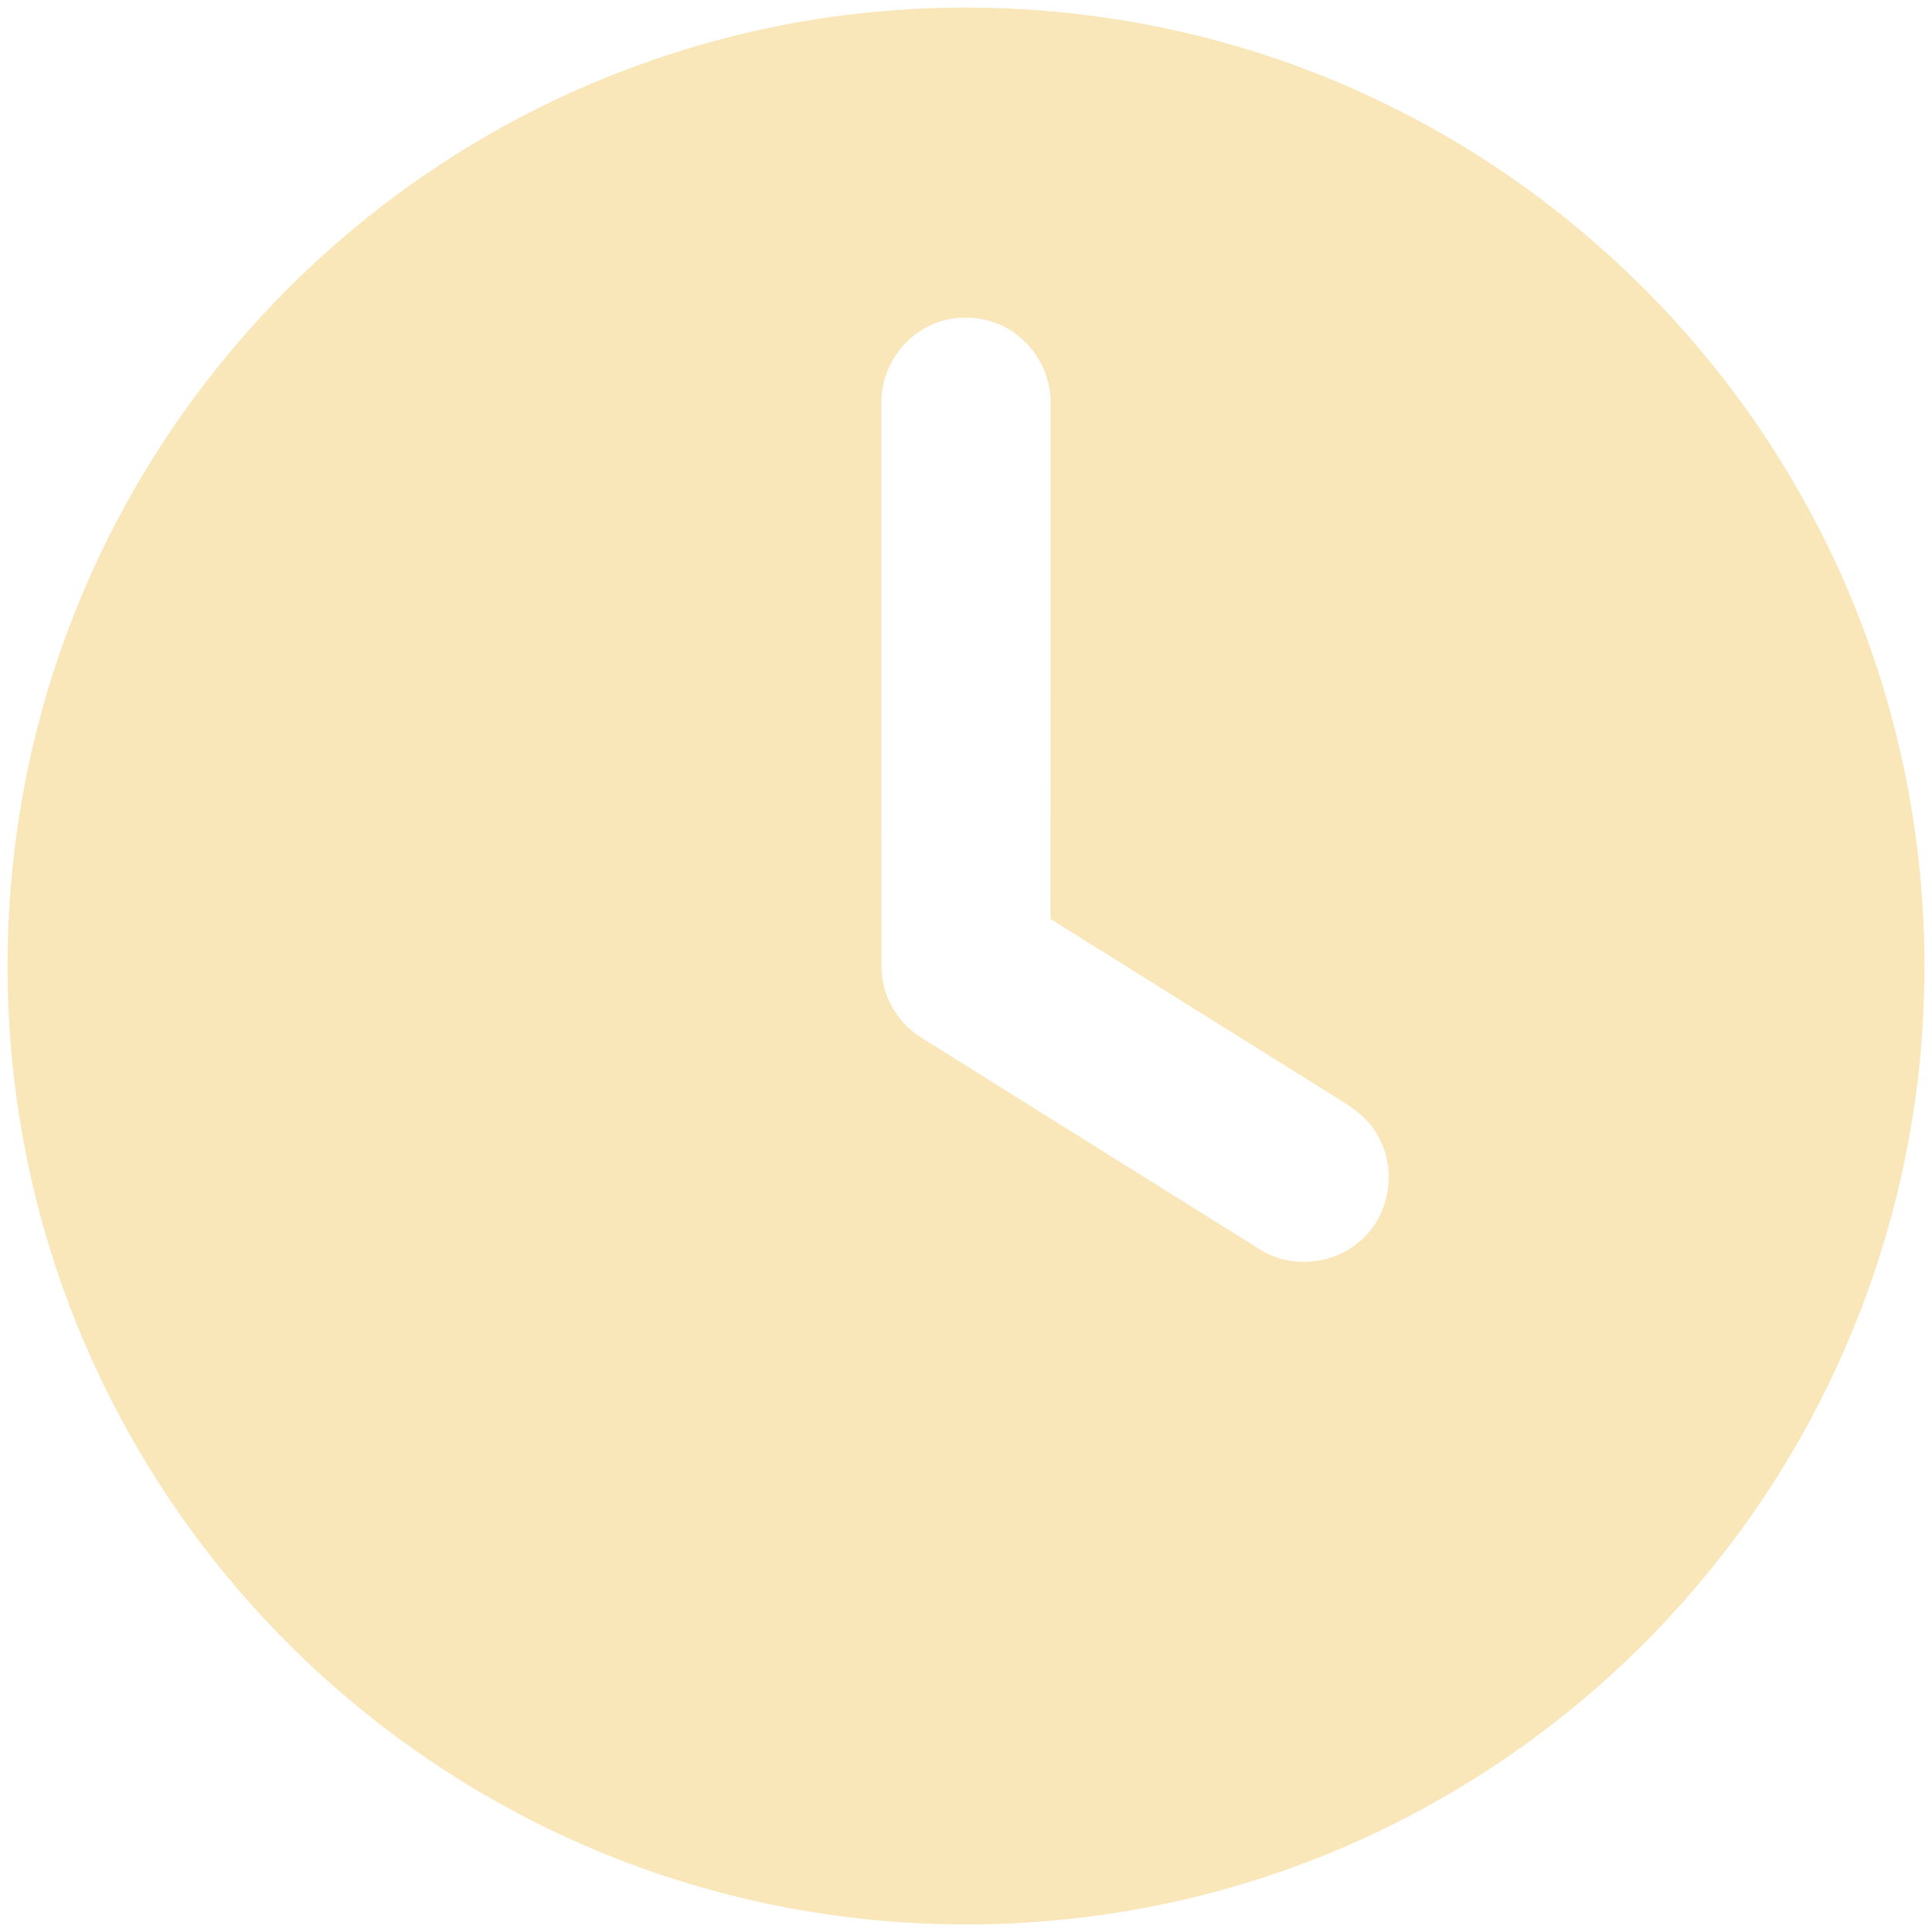 <?xml version="1.0" encoding="UTF-8"?> <!-- Generator: Adobe Illustrator 22.0.0, SVG Export Plug-In . SVG Version: 6.00 Build 0) --> <svg xmlns="http://www.w3.org/2000/svg" xmlns:xlink="http://www.w3.org/1999/xlink" id="Слой_1" x="0px" y="0px" viewBox="0 0 512 512" xml:space="preserve"> <g id="_x23_000000ff_1_"> <path fill="#F9E6B9" d="M228.681,3.453c44.986-4.805,91.275,2.382,132.436,21.225c47.76,21.645,88.389,58.533,114.643,103.897 c23.873,40.895,35.753,88.599,34.086,135.896c-1.653,56.768-23.256,112.64-60.131,155.804 c-32.279,38.205-76.102,66.547-124.254,80.123c-45.098,12.805-93.754,12.791-138.838-0.028 c-43.711-12.315-83.891-36.762-115.063-69.755c-30.626-32.223-52.579-72.641-62.75-115.932 c-12.063-50.94-8.07-105.635,11.726-154.123c19.278-47.774,53.588-89.285,96.766-117.361 C150.59,21.386,189.117,7.684,228.681,3.453 M245.269,86.882c-7.383,3.937-12.049,12.217-11.684,20.567 c0.028,49.539-0.042,99.064,0.028,148.603c-0.07,7.551,4.035,14.865,10.409,18.857c29.869,18.731,59.78,37.364,89.663,56.068 c7.958,5.212,19.124,4.357,26.339-1.737c7.986-6.417,10.297-18.451,5.534-27.473c-2.928-6.248-9.275-9.569-14.865-13.043 c-24.111-15.033-48.194-30.135-72.305-45.182c0.056-45.378,0.014-90.77,0.028-136.148c0.224-6.599-2.62-13.169-7.565-17.54 C264.084,83.562,253.297,82.385,245.269,86.882z"></path> </g> </svg> 